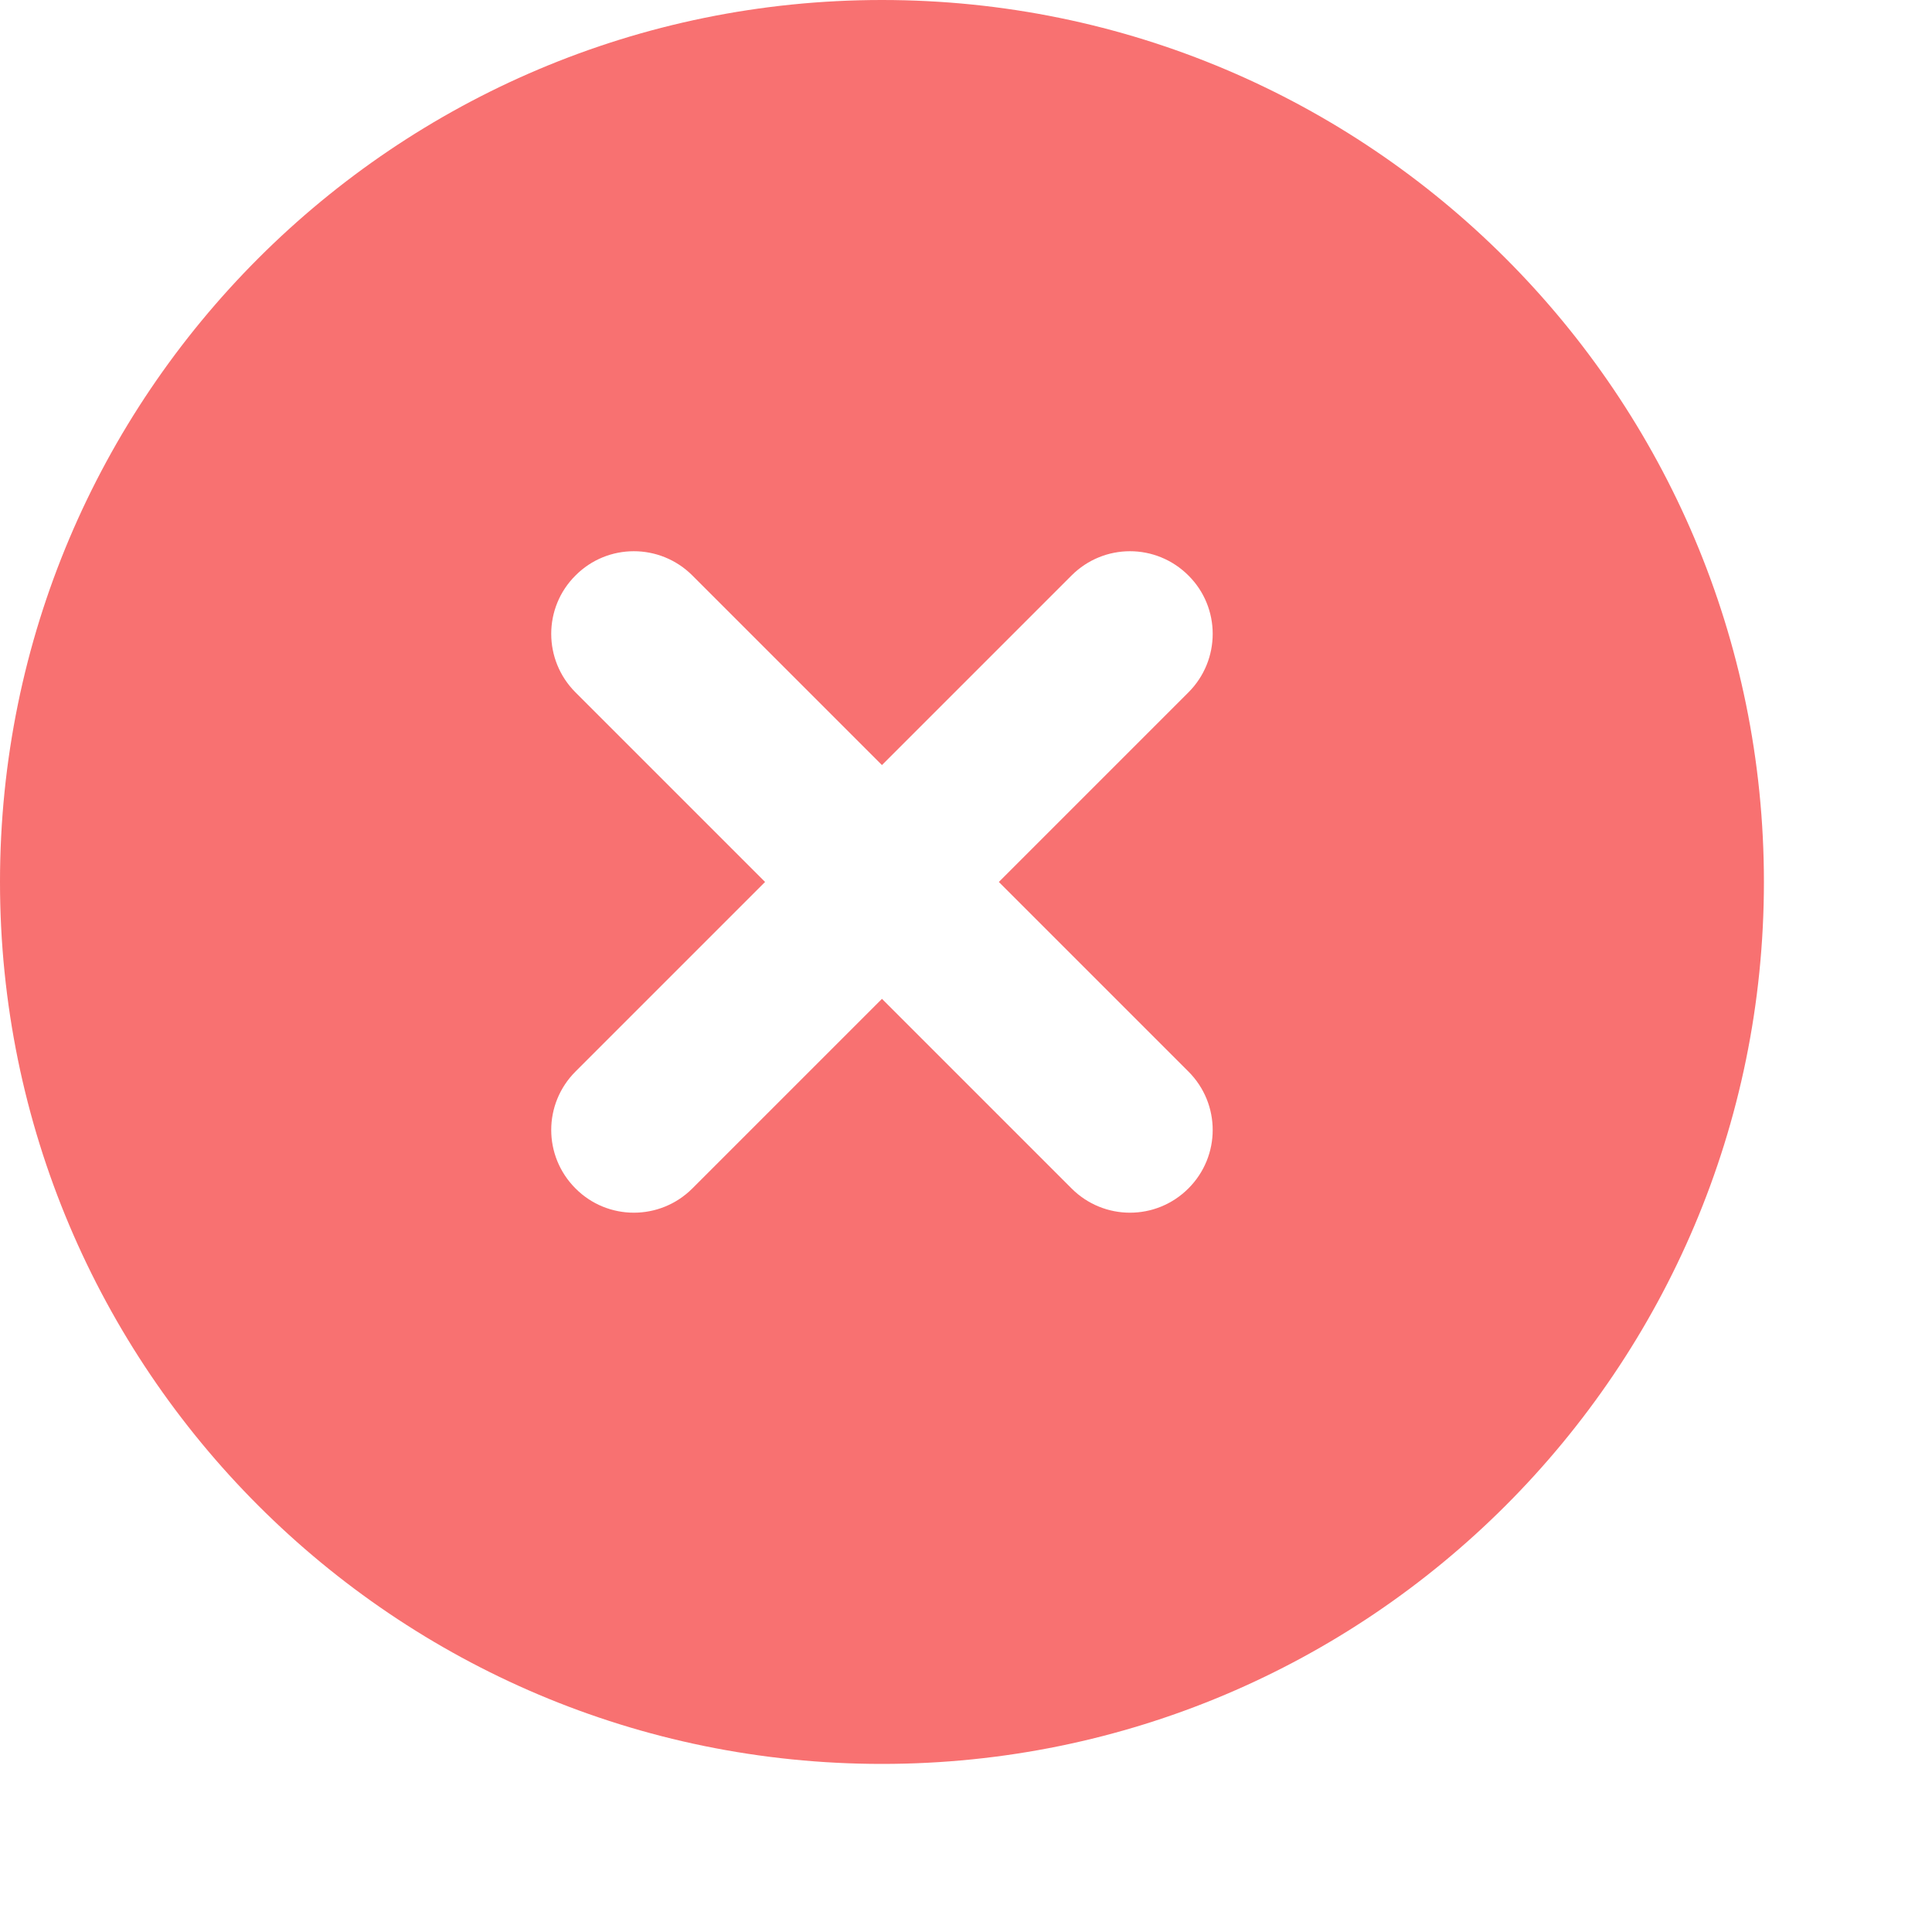 <?xml version="1.0" encoding="utf-8"?>
<svg xmlns="http://www.w3.org/2000/svg" fill="none" height="100%" overflow="visible" preserveAspectRatio="none" style="display: block;" viewBox="0 0 8 8" width="100%">
<path clip-rule="evenodd" d="M3.652 7.304C5.669 7.304 7.304 5.669 7.304 3.652C7.304 1.635 5.669 0 3.652 0C1.635 0 0 1.635 0 3.652C0 5.669 1.635 7.304 3.652 7.304ZM2.867 2.383C2.733 2.249 2.516 2.249 2.383 2.383C2.249 2.516 2.249 2.733 2.383 2.867L3.168 3.652L2.383 4.437C2.249 4.571 2.249 4.787 2.383 4.921C2.516 5.055 2.733 5.055 2.867 4.921L3.652 4.136L4.437 4.921C4.571 5.055 4.787 5.055 4.921 4.921C5.055 4.787 5.055 4.571 4.921 4.437L4.136 3.652L4.921 2.867C5.055 2.733 5.055 2.516 4.921 2.383C4.787 2.249 4.571 2.249 4.437 2.383L3.652 3.168L2.867 2.383Z" fill="#F87171" fill-rule="evenodd" id="Subtract"/>
</svg>